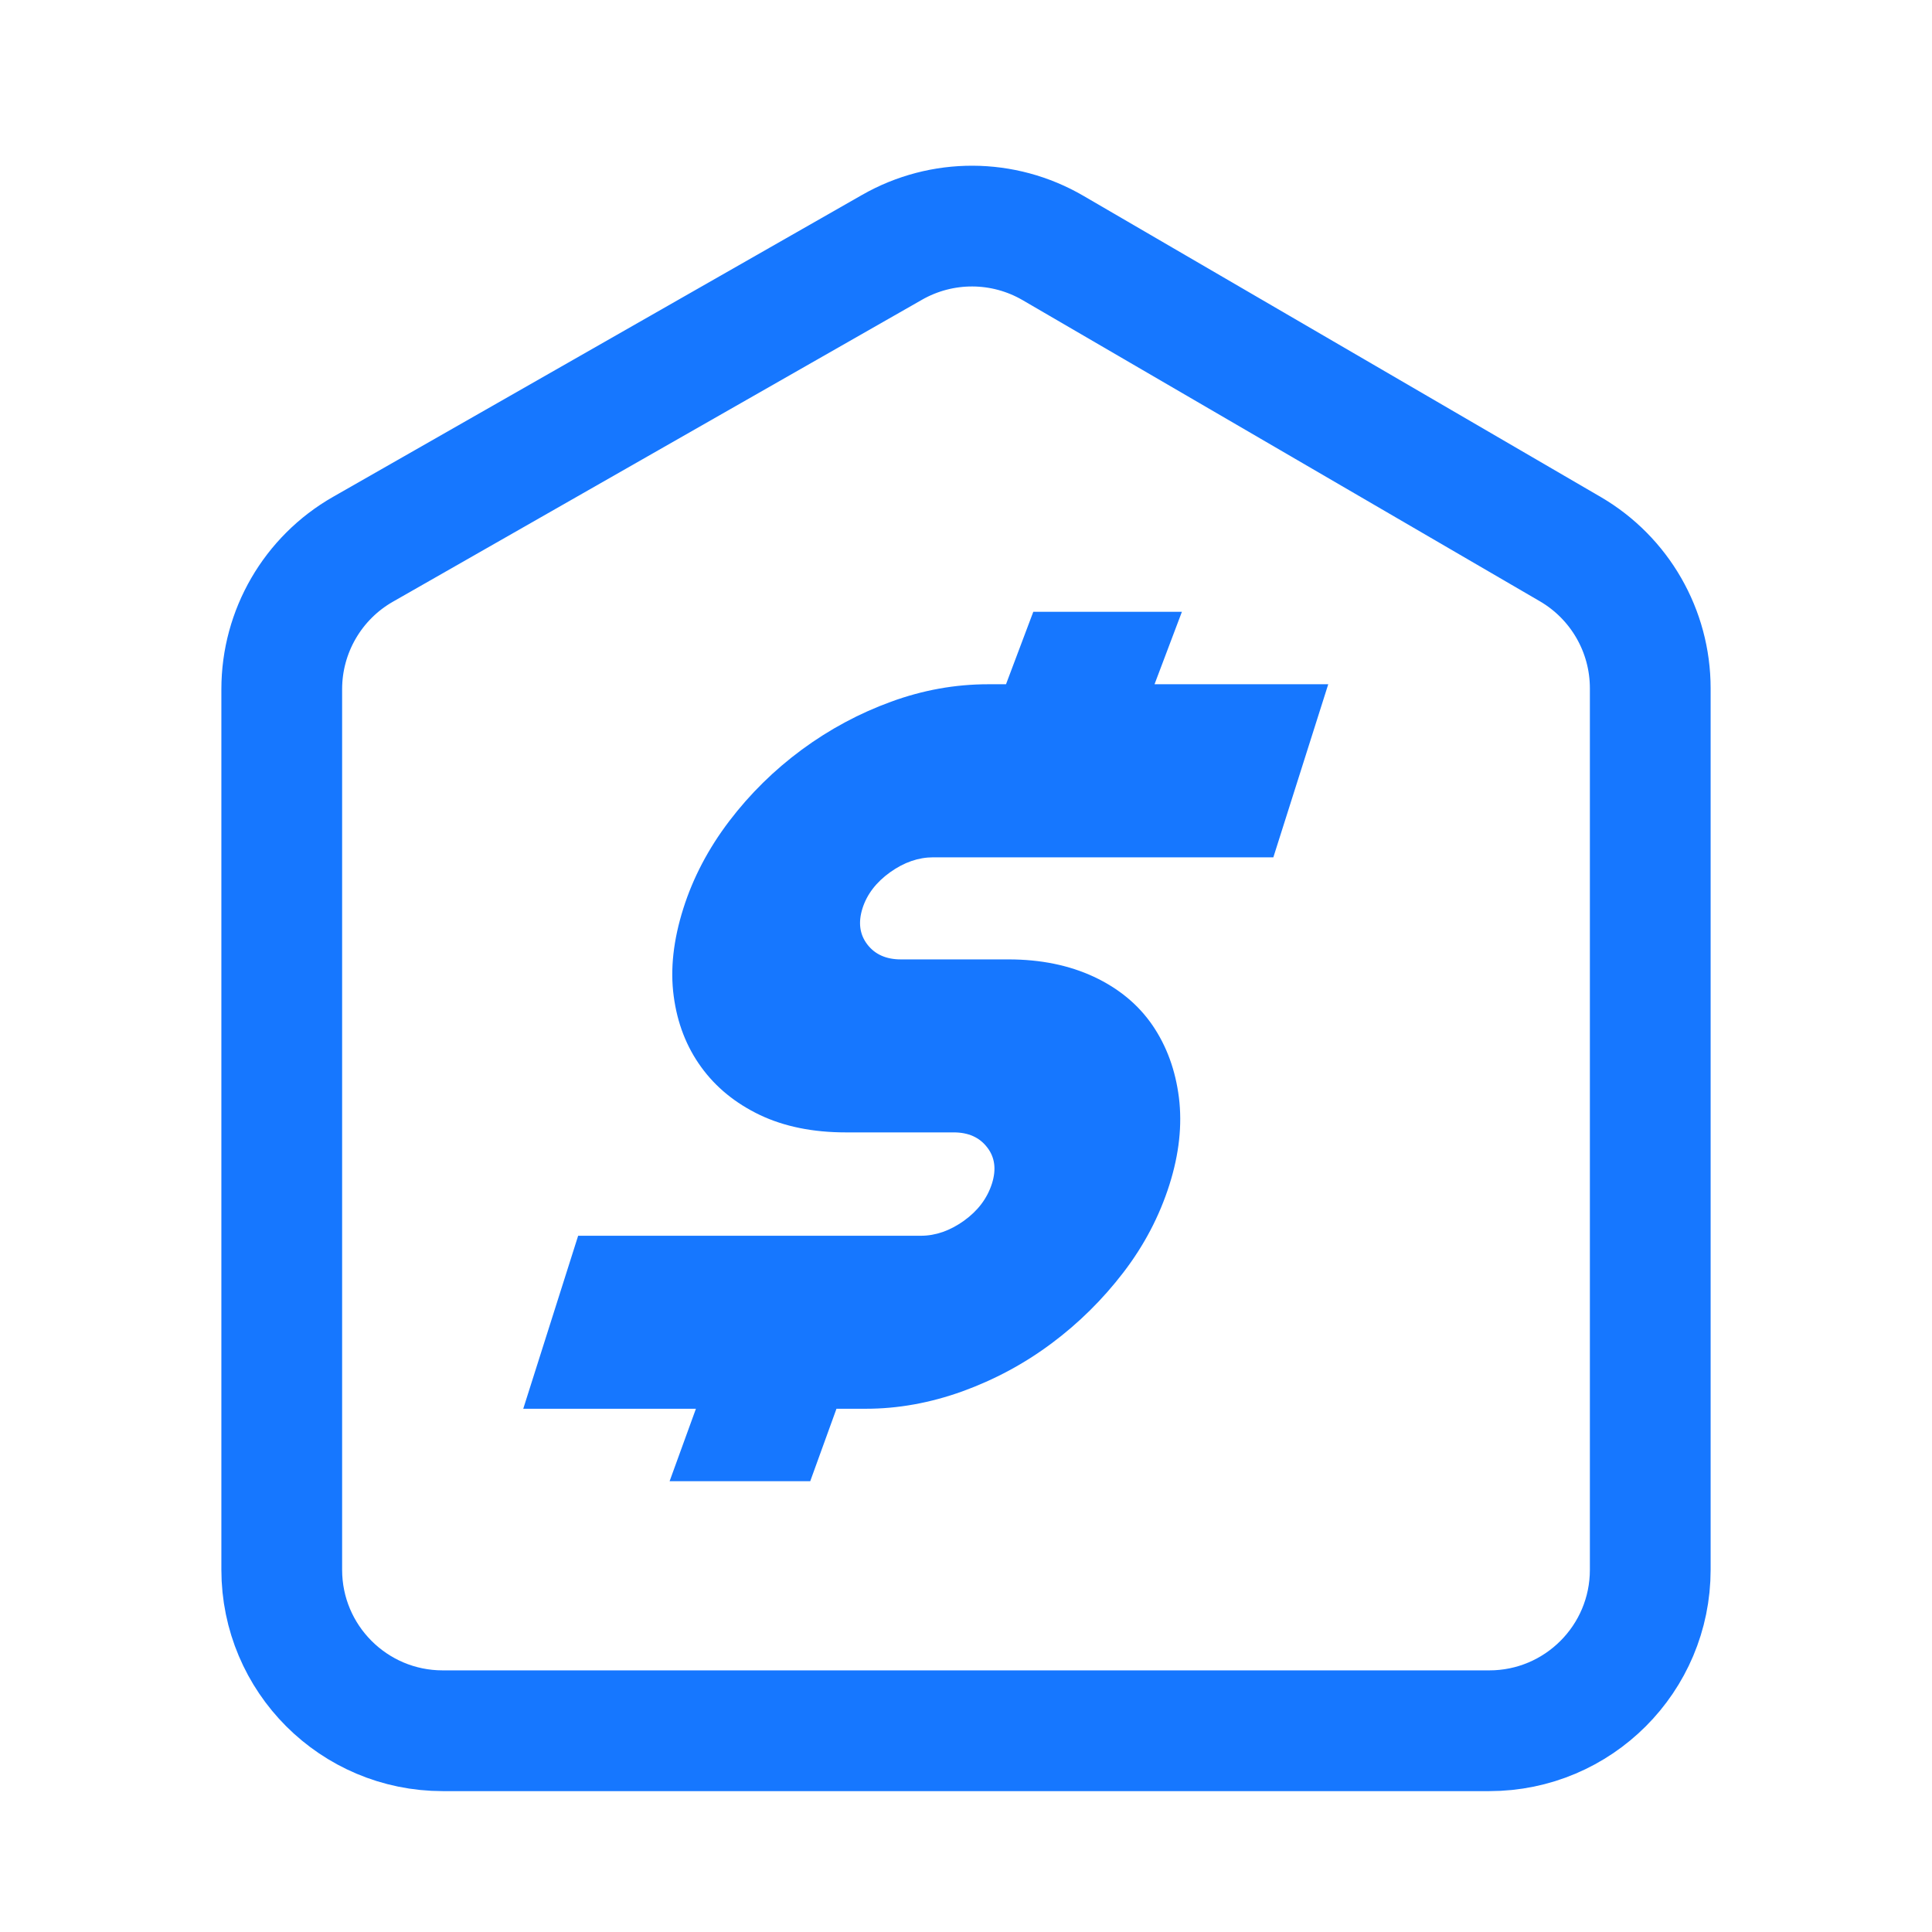 <?xml version="1.0" encoding="UTF-8"?>
<svg width="24px" height="24px" viewBox="0 0 24 24" version="1.1" xmlns="http://www.w3.org/2000/svg" xmlns:xlink="http://www.w3.org/1999/xlink">
    <title>icon- Loan Product</title>
    <g id="icon--Loan-Product" stroke="none" stroke-width="1" fill="none" fill-rule="evenodd">
        <g id="Group" transform="translate(3, 2)">
            <path d="M1.508,4.824 L8.082,1.072 C8.702,0.718 9.463,0.721 10.08,1.08 L16.506,4.821 C17.122,5.18 17.5,5.838 17.5,6.55 L17.5,17.5 C17.5,18.605 16.605,19.5 15.5,19.5 L2.5,19.5 C1.395,19.5 0.5,18.605 0.5,17.5 L0.5,6.561 C0.5,5.843 0.885,5.18 1.508,4.824 Z" id="矩形" stroke="#1677FF" stroke-width="1.5"></path>
            <path d="M11.682,5.6 L11.342,6.5 L13.5,6.5 L12.818,8.65 L8.593,8.65 C8.41,8.65 8.232,8.711 8.058,8.835 C7.885,8.959 7.77,9.108 7.714,9.284 C7.659,9.459 7.679,9.608 7.774,9.732 C7.869,9.856 8.008,9.918 8.19,9.918 L9.529,9.918 C9.926,9.918 10.28,9.99 10.589,10.134 C10.898,10.279 11.14,10.479 11.317,10.737 C11.493,10.995 11.602,11.294 11.645,11.634 C11.687,11.974 11.648,12.335 11.527,12.717 C11.403,13.108 11.212,13.472 10.955,13.807 C10.698,14.142 10.401,14.436 10.063,14.688 C9.724,14.941 9.355,15.139 8.955,15.284 C8.554,15.428 8.155,15.5 7.757,15.5 L7.391,15.5 L7.065,16.4 L5.318,16.4 L5.645,15.5 L3.5,15.5 L4.182,13.351 L8.439,13.351 C8.622,13.351 8.8,13.289 8.974,13.165 C9.147,13.041 9.264,12.887 9.323,12.701 C9.378,12.526 9.359,12.376 9.263,12.253 C9.168,12.129 9.03,12.067 8.847,12.067 L7.508,12.067 C7.1,12.067 6.744,11.995 6.44,11.851 C6.137,11.706 5.893,11.508 5.71,11.255 C5.527,11.003 5.413,10.709 5.369,10.374 C5.324,10.039 5.365,9.675 5.489,9.284 C5.61,8.902 5.8,8.541 6.058,8.201 C6.317,7.861 6.618,7.565 6.961,7.312 C7.305,7.059 7.674,6.861 8.069,6.717 C8.465,6.572 8.867,6.5 9.275,6.5 L9.497,6.5 L9.836,5.6 L11.682,5.6 Z" id="合并形状" fill="#1677FF"></path>
        </g>
    </g>
</svg>